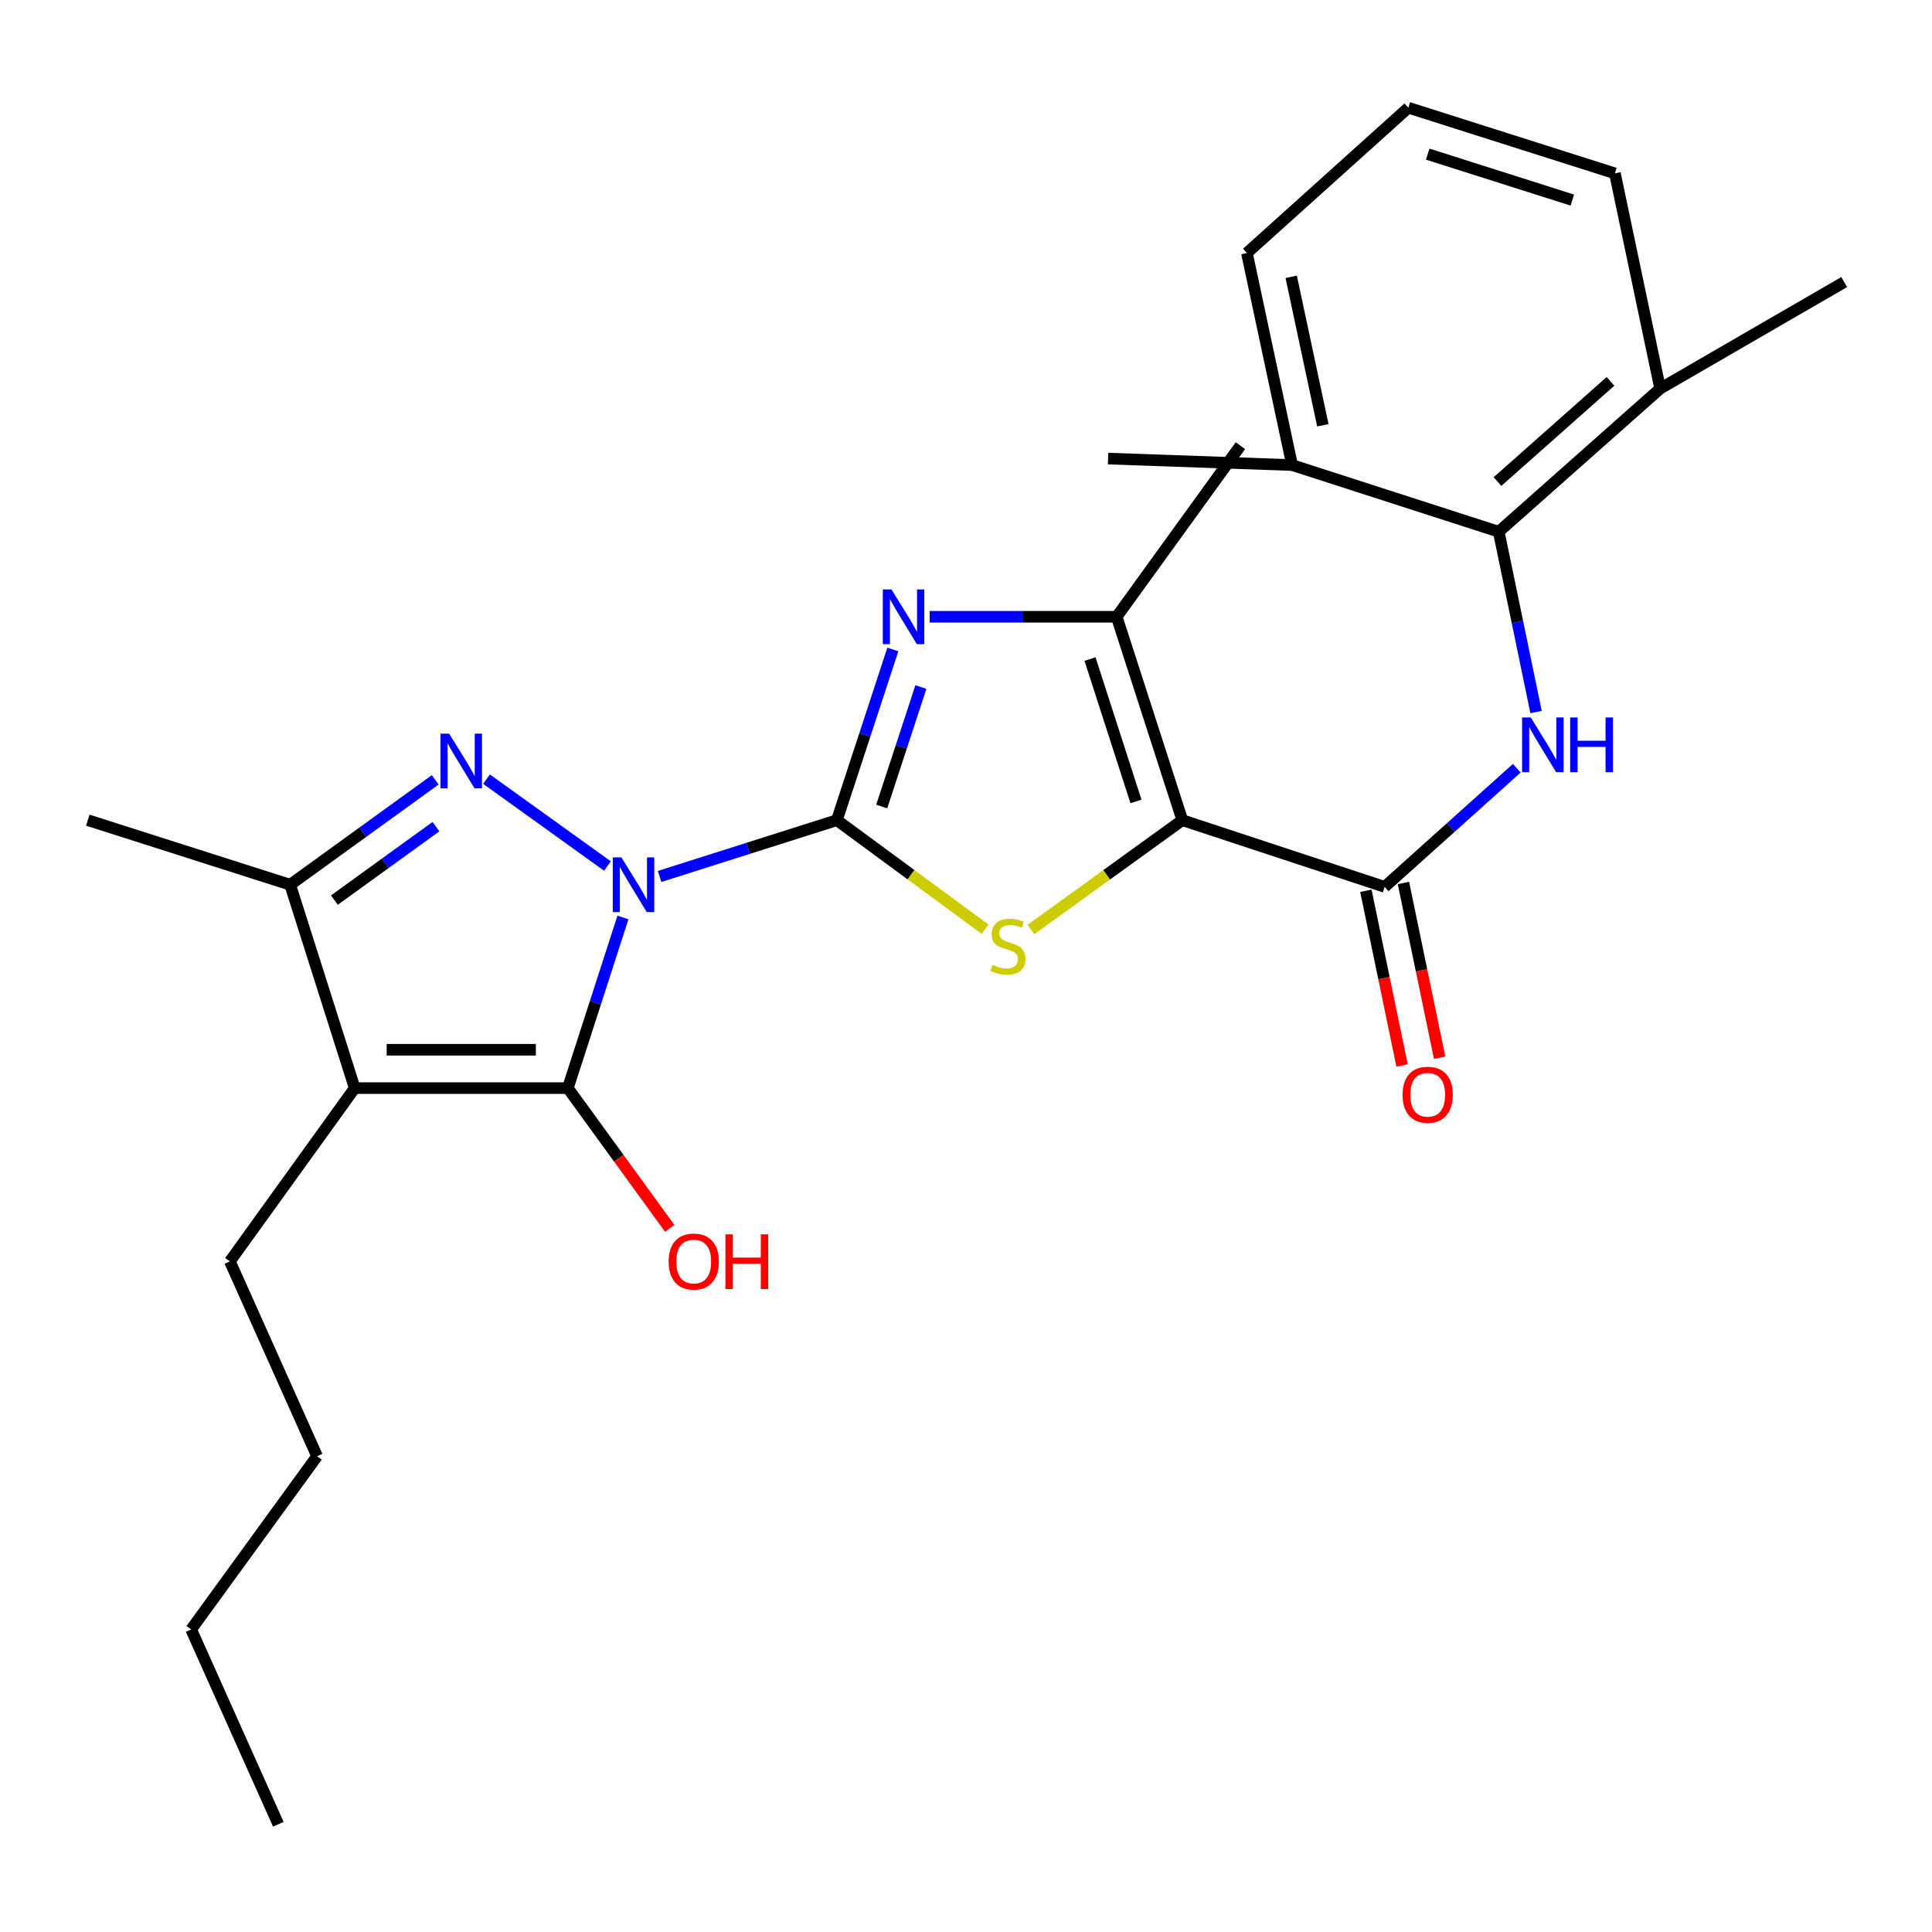 <?xml version='1.0' encoding='iso-8859-1'?>
<svg version='1.1' baseProfile='full'
              xmlns='http://www.w3.org/2000/svg'
                      xmlns:rdkit='http://www.rdkit.org/xml'
                      xmlns:xlink='http://www.w3.org/1999/xlink'
                  xml:space='preserve'
width='1000px' height='1000px' viewBox='0 0 1000 1000'>
<!-- END OF HEADER -->
<rect style='opacity:1.0;fill:#FFFFFF;stroke:none' width='1000' height='1000' x='0' y='0'> </rect>
<path class='bond-0' d='M 341.403,453.654 L 387.285,439.086' style='fill:none;fill-rule:evenodd;stroke:#0000FF;stroke-width:6px;stroke-linecap:butt;stroke-linejoin:miter;stroke-opacity:1' />
<path class='bond-0' d='M 387.285,439.086 L 433.166,424.518' style='fill:none;fill-rule:evenodd;stroke:#000000;stroke-width:6px;stroke-linecap:butt;stroke-linejoin:miter;stroke-opacity:1' />
<path class='bond-1' d='M 322.436,474.866 L 308.171,519.035' style='fill:none;fill-rule:evenodd;stroke:#0000FF;stroke-width:6px;stroke-linecap:butt;stroke-linejoin:miter;stroke-opacity:1' />
<path class='bond-1' d='M 308.171,519.035 L 293.906,563.205' style='fill:none;fill-rule:evenodd;stroke:#000000;stroke-width:6px;stroke-linecap:butt;stroke-linejoin:miter;stroke-opacity:1' />
<path class='bond-3' d='M 314.417,448.255 L 251.812,403.285' style='fill:none;fill-rule:evenodd;stroke:#0000FF;stroke-width:6px;stroke-linecap:butt;stroke-linejoin:miter;stroke-opacity:1' />
<path class='bond-4' d='M 433.166,424.518 L 471.534,452.75' style='fill:none;fill-rule:evenodd;stroke:#000000;stroke-width:6px;stroke-linecap:butt;stroke-linejoin:miter;stroke-opacity:1' />
<path class='bond-4' d='M 471.534,452.75 L 509.901,480.982' style='fill:none;fill-rule:evenodd;stroke:#CCCC00;stroke-width:6px;stroke-linecap:butt;stroke-linejoin:miter;stroke-opacity:1' />
<path class='bond-6' d='M 433.166,424.518 L 447.648,380.345' style='fill:none;fill-rule:evenodd;stroke:#000000;stroke-width:6px;stroke-linecap:butt;stroke-linejoin:miter;stroke-opacity:1' />
<path class='bond-6' d='M 447.648,380.345 L 462.13,336.173' style='fill:none;fill-rule:evenodd;stroke:#0000FF;stroke-width:6px;stroke-linecap:butt;stroke-linejoin:miter;stroke-opacity:1' />
<path class='bond-6' d='M 456.378,417.452 L 466.515,386.531' style='fill:none;fill-rule:evenodd;stroke:#000000;stroke-width:6px;stroke-linecap:butt;stroke-linejoin:miter;stroke-opacity:1' />
<path class='bond-6' d='M 466.515,386.531 L 476.652,355.61' style='fill:none;fill-rule:evenodd;stroke:#0000FF;stroke-width:6px;stroke-linecap:butt;stroke-linejoin:miter;stroke-opacity:1' />
<path class='bond-5' d='M 293.906,563.205 L 183.601,563.205' style='fill:none;fill-rule:evenodd;stroke:#000000;stroke-width:6px;stroke-linecap:butt;stroke-linejoin:miter;stroke-opacity:1' />
<path class='bond-5' d='M 277.36,543.35 L 200.146,543.35' style='fill:none;fill-rule:evenodd;stroke:#000000;stroke-width:6px;stroke-linecap:butt;stroke-linejoin:miter;stroke-opacity:1' />
<path class='bond-13' d='M 293.906,563.205 L 320.281,599.504' style='fill:none;fill-rule:evenodd;stroke:#000000;stroke-width:6px;stroke-linecap:butt;stroke-linejoin:miter;stroke-opacity:1' />
<path class='bond-13' d='M 320.281,599.504 L 346.655,635.802' style='fill:none;fill-rule:evenodd;stroke:#FF0000;stroke-width:6px;stroke-linecap:butt;stroke-linejoin:miter;stroke-opacity:1' />
<path class='bond-2' d='M 611.971,424.518 L 572.782,452.819' style='fill:none;fill-rule:evenodd;stroke:#000000;stroke-width:6px;stroke-linecap:butt;stroke-linejoin:miter;stroke-opacity:1' />
<path class='bond-2' d='M 572.782,452.819 L 533.593,481.12' style='fill:none;fill-rule:evenodd;stroke:#CCCC00;stroke-width:6px;stroke-linecap:butt;stroke-linejoin:miter;stroke-opacity:1' />
<path class='bond-7' d='M 611.971,424.518 L 716.694,459.044' style='fill:none;fill-rule:evenodd;stroke:#000000;stroke-width:6px;stroke-linecap:butt;stroke-linejoin:miter;stroke-opacity:1' />
<path class='bond-28' d='M 611.971,424.518 L 577.986,319.243' style='fill:none;fill-rule:evenodd;stroke:#000000;stroke-width:6px;stroke-linecap:butt;stroke-linejoin:miter;stroke-opacity:1' />
<path class='bond-28' d='M 587.978,414.827 L 564.189,341.134' style='fill:none;fill-rule:evenodd;stroke:#000000;stroke-width:6px;stroke-linecap:butt;stroke-linejoin:miter;stroke-opacity:1' />
<path class='bond-9' d='M 225.27,403.641 L 187.73,430.791' style='fill:none;fill-rule:evenodd;stroke:#0000FF;stroke-width:6px;stroke-linecap:butt;stroke-linejoin:miter;stroke-opacity:1' />
<path class='bond-9' d='M 187.73,430.791 L 150.189,457.941' style='fill:none;fill-rule:evenodd;stroke:#000000;stroke-width:6px;stroke-linecap:butt;stroke-linejoin:miter;stroke-opacity:1' />
<path class='bond-9' d='M 225.643,427.874 L 199.365,446.879' style='fill:none;fill-rule:evenodd;stroke:#0000FF;stroke-width:6px;stroke-linecap:butt;stroke-linejoin:miter;stroke-opacity:1' />
<path class='bond-9' d='M 199.365,446.879 L 173.087,465.884' style='fill:none;fill-rule:evenodd;stroke:#000000;stroke-width:6px;stroke-linecap:butt;stroke-linejoin:miter;stroke-opacity:1' />
<path class='bond-16' d='M 183.601,563.205 L 118.984,652.894' style='fill:none;fill-rule:evenodd;stroke:#000000;stroke-width:6px;stroke-linecap:butt;stroke-linejoin:miter;stroke-opacity:1' />
<path class='bond-27' d='M 183.601,563.205 L 150.189,457.941' style='fill:none;fill-rule:evenodd;stroke:#000000;stroke-width:6px;stroke-linecap:butt;stroke-linejoin:miter;stroke-opacity:1' />
<path class='bond-8' d='M 481.178,319.243 L 529.582,319.243' style='fill:none;fill-rule:evenodd;stroke:#0000FF;stroke-width:6px;stroke-linecap:butt;stroke-linejoin:miter;stroke-opacity:1' />
<path class='bond-8' d='M 529.582,319.243 L 577.986,319.243' style='fill:none;fill-rule:evenodd;stroke:#000000;stroke-width:6px;stroke-linecap:butt;stroke-linejoin:miter;stroke-opacity:1' />
<path class='bond-10' d='M 716.694,459.044 L 750.889,428.341' style='fill:none;fill-rule:evenodd;stroke:#000000;stroke-width:6px;stroke-linecap:butt;stroke-linejoin:miter;stroke-opacity:1' />
<path class='bond-10' d='M 750.889,428.341 L 785.083,397.639' style='fill:none;fill-rule:evenodd;stroke:#0000FF;stroke-width:6px;stroke-linecap:butt;stroke-linejoin:miter;stroke-opacity:1' />
<path class='bond-12' d='M 706.973,461.057 L 716.341,506.282' style='fill:none;fill-rule:evenodd;stroke:#000000;stroke-width:6px;stroke-linecap:butt;stroke-linejoin:miter;stroke-opacity:1' />
<path class='bond-12' d='M 716.341,506.282 L 725.709,551.507' style='fill:none;fill-rule:evenodd;stroke:#FF0000;stroke-width:6px;stroke-linecap:butt;stroke-linejoin:miter;stroke-opacity:1' />
<path class='bond-12' d='M 726.416,457.03 L 735.783,502.255' style='fill:none;fill-rule:evenodd;stroke:#000000;stroke-width:6px;stroke-linecap:butt;stroke-linejoin:miter;stroke-opacity:1' />
<path class='bond-12' d='M 735.783,502.255 L 745.151,547.48' style='fill:none;fill-rule:evenodd;stroke:#FF0000;stroke-width:6px;stroke-linecap:butt;stroke-linejoin:miter;stroke-opacity:1' />
<path class='bond-17' d='M 577.986,319.243 L 642.04,230.679' style='fill:none;fill-rule:evenodd;stroke:#000000;stroke-width:6px;stroke-linecap:butt;stroke-linejoin:miter;stroke-opacity:1' />
<path class='bond-18' d='M 150.189,457.941 L 45.455,424.518' style='fill:none;fill-rule:evenodd;stroke:#000000;stroke-width:6px;stroke-linecap:butt;stroke-linejoin:miter;stroke-opacity:1' />
<path class='bond-11' d='M 795.06,368.549 L 785.4,321.89' style='fill:none;fill-rule:evenodd;stroke:#0000FF;stroke-width:6px;stroke-linecap:butt;stroke-linejoin:miter;stroke-opacity:1' />
<path class='bond-11' d='M 785.4,321.89 L 775.741,275.231' style='fill:none;fill-rule:evenodd;stroke:#000000;stroke-width:6px;stroke-linecap:butt;stroke-linejoin:miter;stroke-opacity:1' />
<path class='bond-14' d='M 775.741,275.231 L 859.297,201.139' style='fill:none;fill-rule:evenodd;stroke:#000000;stroke-width:6px;stroke-linecap:butt;stroke-linejoin:miter;stroke-opacity:1' />
<path class='bond-14' d='M 775.101,249.262 L 833.591,197.397' style='fill:none;fill-rule:evenodd;stroke:#000000;stroke-width:6px;stroke-linecap:butt;stroke-linejoin:miter;stroke-opacity:1' />
<path class='bond-15' d='M 775.741,275.231 L 668.789,240.717' style='fill:none;fill-rule:evenodd;stroke:#000000;stroke-width:6px;stroke-linecap:butt;stroke-linejoin:miter;stroke-opacity:1' />
<path class='bond-21' d='M 859.297,201.139 L 835.879,89.742' style='fill:none;fill-rule:evenodd;stroke:#000000;stroke-width:6px;stroke-linecap:butt;stroke-linejoin:miter;stroke-opacity:1' />
<path class='bond-22' d='M 859.297,201.139 L 954.545,145.998' style='fill:none;fill-rule:evenodd;stroke:#000000;stroke-width:6px;stroke-linecap:butt;stroke-linejoin:miter;stroke-opacity:1' />
<path class='bond-20' d='M 668.789,240.717 L 645.393,130.963' style='fill:none;fill-rule:evenodd;stroke:#000000;stroke-width:6px;stroke-linecap:butt;stroke-linejoin:miter;stroke-opacity:1' />
<path class='bond-20' d='M 684.698,220.114 L 668.321,143.287' style='fill:none;fill-rule:evenodd;stroke:#000000;stroke-width:6px;stroke-linecap:butt;stroke-linejoin:miter;stroke-opacity:1' />
<path class='bond-23' d='M 668.789,240.717 L 573.54,237.363' style='fill:none;fill-rule:evenodd;stroke:#000000;stroke-width:6px;stroke-linecap:butt;stroke-linejoin:miter;stroke-opacity:1' />
<path class='bond-24' d='M 118.984,652.894 L 164.121,753.735' style='fill:none;fill-rule:evenodd;stroke:#000000;stroke-width:6px;stroke-linecap:butt;stroke-linejoin:miter;stroke-opacity:1' />
<path class='bond-19' d='M 728.949,55.757 L 645.393,130.963' style='fill:none;fill-rule:evenodd;stroke:#000000;stroke-width:6px;stroke-linecap:butt;stroke-linejoin:miter;stroke-opacity:1' />
<path class='bond-29' d='M 728.949,55.757 L 835.879,89.742' style='fill:none;fill-rule:evenodd;stroke:#000000;stroke-width:6px;stroke-linecap:butt;stroke-linejoin:miter;stroke-opacity:1' />
<path class='bond-29' d='M 738.975,79.777 L 813.826,103.567' style='fill:none;fill-rule:evenodd;stroke:#000000;stroke-width:6px;stroke-linecap:butt;stroke-linejoin:miter;stroke-opacity:1' />
<path class='bond-25' d='M 164.121,753.735 L 98.942,843.402' style='fill:none;fill-rule:evenodd;stroke:#000000;stroke-width:6px;stroke-linecap:butt;stroke-linejoin:miter;stroke-opacity:1' />
<path class='bond-26' d='M 98.942,843.402 L 144.067,944.243' style='fill:none;fill-rule:evenodd;stroke:#000000;stroke-width:6px;stroke-linecap:butt;stroke-linejoin:miter;stroke-opacity:1' />
<path  class='atom-0' d='M 321.642 443.781
L 330.922 458.781
Q 331.842 460.261, 333.322 462.941
Q 334.802 465.621, 334.882 465.781
L 334.882 443.781
L 338.642 443.781
L 338.642 472.101
L 334.762 472.101
L 324.802 455.701
Q 323.642 453.781, 322.402 451.581
Q 321.202 449.381, 320.842 448.701
L 320.842 472.101
L 317.162 472.101
L 317.162 443.781
L 321.642 443.781
' fill='#0000FF'/>
<path  class='atom-4' d='M 232.482 379.737
L 241.762 394.737
Q 242.682 396.217, 244.162 398.897
Q 245.642 401.577, 245.722 401.737
L 245.722 379.737
L 249.482 379.737
L 249.482 408.057
L 245.602 408.057
L 235.642 391.657
Q 234.482 389.737, 233.242 387.537
Q 232.042 385.337, 231.682 384.657
L 231.682 408.057
L 228.002 408.057
L 228.002 379.737
L 232.482 379.737
' fill='#0000FF'/>
<path  class='atom-5' d='M 513.73 499.406
Q 514.05 499.526, 515.37 500.086
Q 516.69 500.646, 518.13 501.006
Q 519.61 501.326, 521.05 501.326
Q 523.73 501.326, 525.29 500.046
Q 526.85 498.726, 526.85 496.446
Q 526.85 494.886, 526.05 493.926
Q 525.29 492.966, 524.09 492.446
Q 522.89 491.926, 520.89 491.326
Q 518.37 490.566, 516.85 489.846
Q 515.37 489.126, 514.29 487.606
Q 513.25 486.086, 513.25 483.526
Q 513.25 479.966, 515.65 477.766
Q 518.09 475.566, 522.89 475.566
Q 526.17 475.566, 529.89 477.126
L 528.97 480.206
Q 525.57 478.806, 523.01 478.806
Q 520.25 478.806, 518.73 479.966
Q 517.21 481.086, 517.25 483.046
Q 517.25 484.566, 518.01 485.486
Q 518.81 486.406, 519.93 486.926
Q 521.09 487.446, 523.01 488.046
Q 525.57 488.846, 527.09 489.646
Q 528.61 490.446, 529.69 492.086
Q 530.81 493.686, 530.81 496.446
Q 530.81 500.366, 528.17 502.486
Q 525.57 504.566, 521.21 504.566
Q 518.69 504.566, 516.77 504.006
Q 514.89 503.486, 512.65 502.566
L 513.73 499.406
' fill='#CCCC00'/>
<path  class='atom-7' d='M 461.421 305.083
L 470.701 320.083
Q 471.621 321.563, 473.101 324.243
Q 474.581 326.923, 474.661 327.083
L 474.661 305.083
L 478.421 305.083
L 478.421 333.403
L 474.541 333.403
L 464.581 317.003
Q 463.421 315.083, 462.181 312.883
Q 460.981 310.683, 460.621 310.003
L 460.621 333.403
L 456.941 333.403
L 456.941 305.083
L 461.421 305.083
' fill='#0000FF'/>
<path  class='atom-11' d='M 792.314 371.365
L 801.594 386.365
Q 802.514 387.845, 803.994 390.525
Q 805.474 393.205, 805.554 393.365
L 805.554 371.365
L 809.314 371.365
L 809.314 399.685
L 805.434 399.685
L 795.474 383.285
Q 794.314 381.365, 793.074 379.165
Q 791.874 376.965, 791.514 376.285
L 791.514 399.685
L 787.834 399.685
L 787.834 371.365
L 792.314 371.365
' fill='#0000FF'/>
<path  class='atom-11' d='M 812.714 371.365
L 816.554 371.365
L 816.554 383.405
L 831.034 383.405
L 831.034 371.365
L 834.874 371.365
L 834.874 399.685
L 831.034 399.685
L 831.034 386.605
L 816.554 386.605
L 816.554 399.685
L 812.714 399.685
L 812.714 371.365
' fill='#0000FF'/>
<path  class='atom-13' d='M 725.965 566.638
Q 725.965 559.838, 729.325 556.038
Q 732.685 552.238, 738.965 552.238
Q 745.245 552.238, 748.605 556.038
Q 751.965 559.838, 751.965 566.638
Q 751.965 573.518, 748.565 577.438
Q 745.165 581.318, 738.965 581.318
Q 732.725 581.318, 729.325 577.438
Q 725.965 573.558, 725.965 566.638
M 738.965 578.118
Q 743.285 578.118, 745.605 575.238
Q 747.965 572.318, 747.965 566.638
Q 747.965 561.078, 745.605 558.278
Q 743.285 555.438, 738.965 555.438
Q 734.645 555.438, 732.285 558.238
Q 729.965 561.038, 729.965 566.638
Q 729.965 572.358, 732.285 575.238
Q 734.645 578.118, 738.965 578.118
' fill='#FF0000'/>
<path  class='atom-14' d='M 346.074 652.974
Q 346.074 646.174, 349.434 642.374
Q 352.794 638.574, 359.074 638.574
Q 365.354 638.574, 368.714 642.374
Q 372.074 646.174, 372.074 652.974
Q 372.074 659.854, 368.674 663.774
Q 365.274 667.654, 359.074 667.654
Q 352.834 667.654, 349.434 663.774
Q 346.074 659.894, 346.074 652.974
M 359.074 664.454
Q 363.394 664.454, 365.714 661.574
Q 368.074 658.654, 368.074 652.974
Q 368.074 647.414, 365.714 644.614
Q 363.394 641.774, 359.074 641.774
Q 354.754 641.774, 352.394 644.574
Q 350.074 647.374, 350.074 652.974
Q 350.074 658.694, 352.394 661.574
Q 354.754 664.454, 359.074 664.454
' fill='#FF0000'/>
<path  class='atom-14' d='M 375.474 638.894
L 379.314 638.894
L 379.314 650.934
L 393.794 650.934
L 393.794 638.894
L 397.634 638.894
L 397.634 667.214
L 393.794 667.214
L 393.794 654.134
L 379.314 654.134
L 379.314 667.214
L 375.474 667.214
L 375.474 638.894
' fill='#FF0000'/>
</svg>
